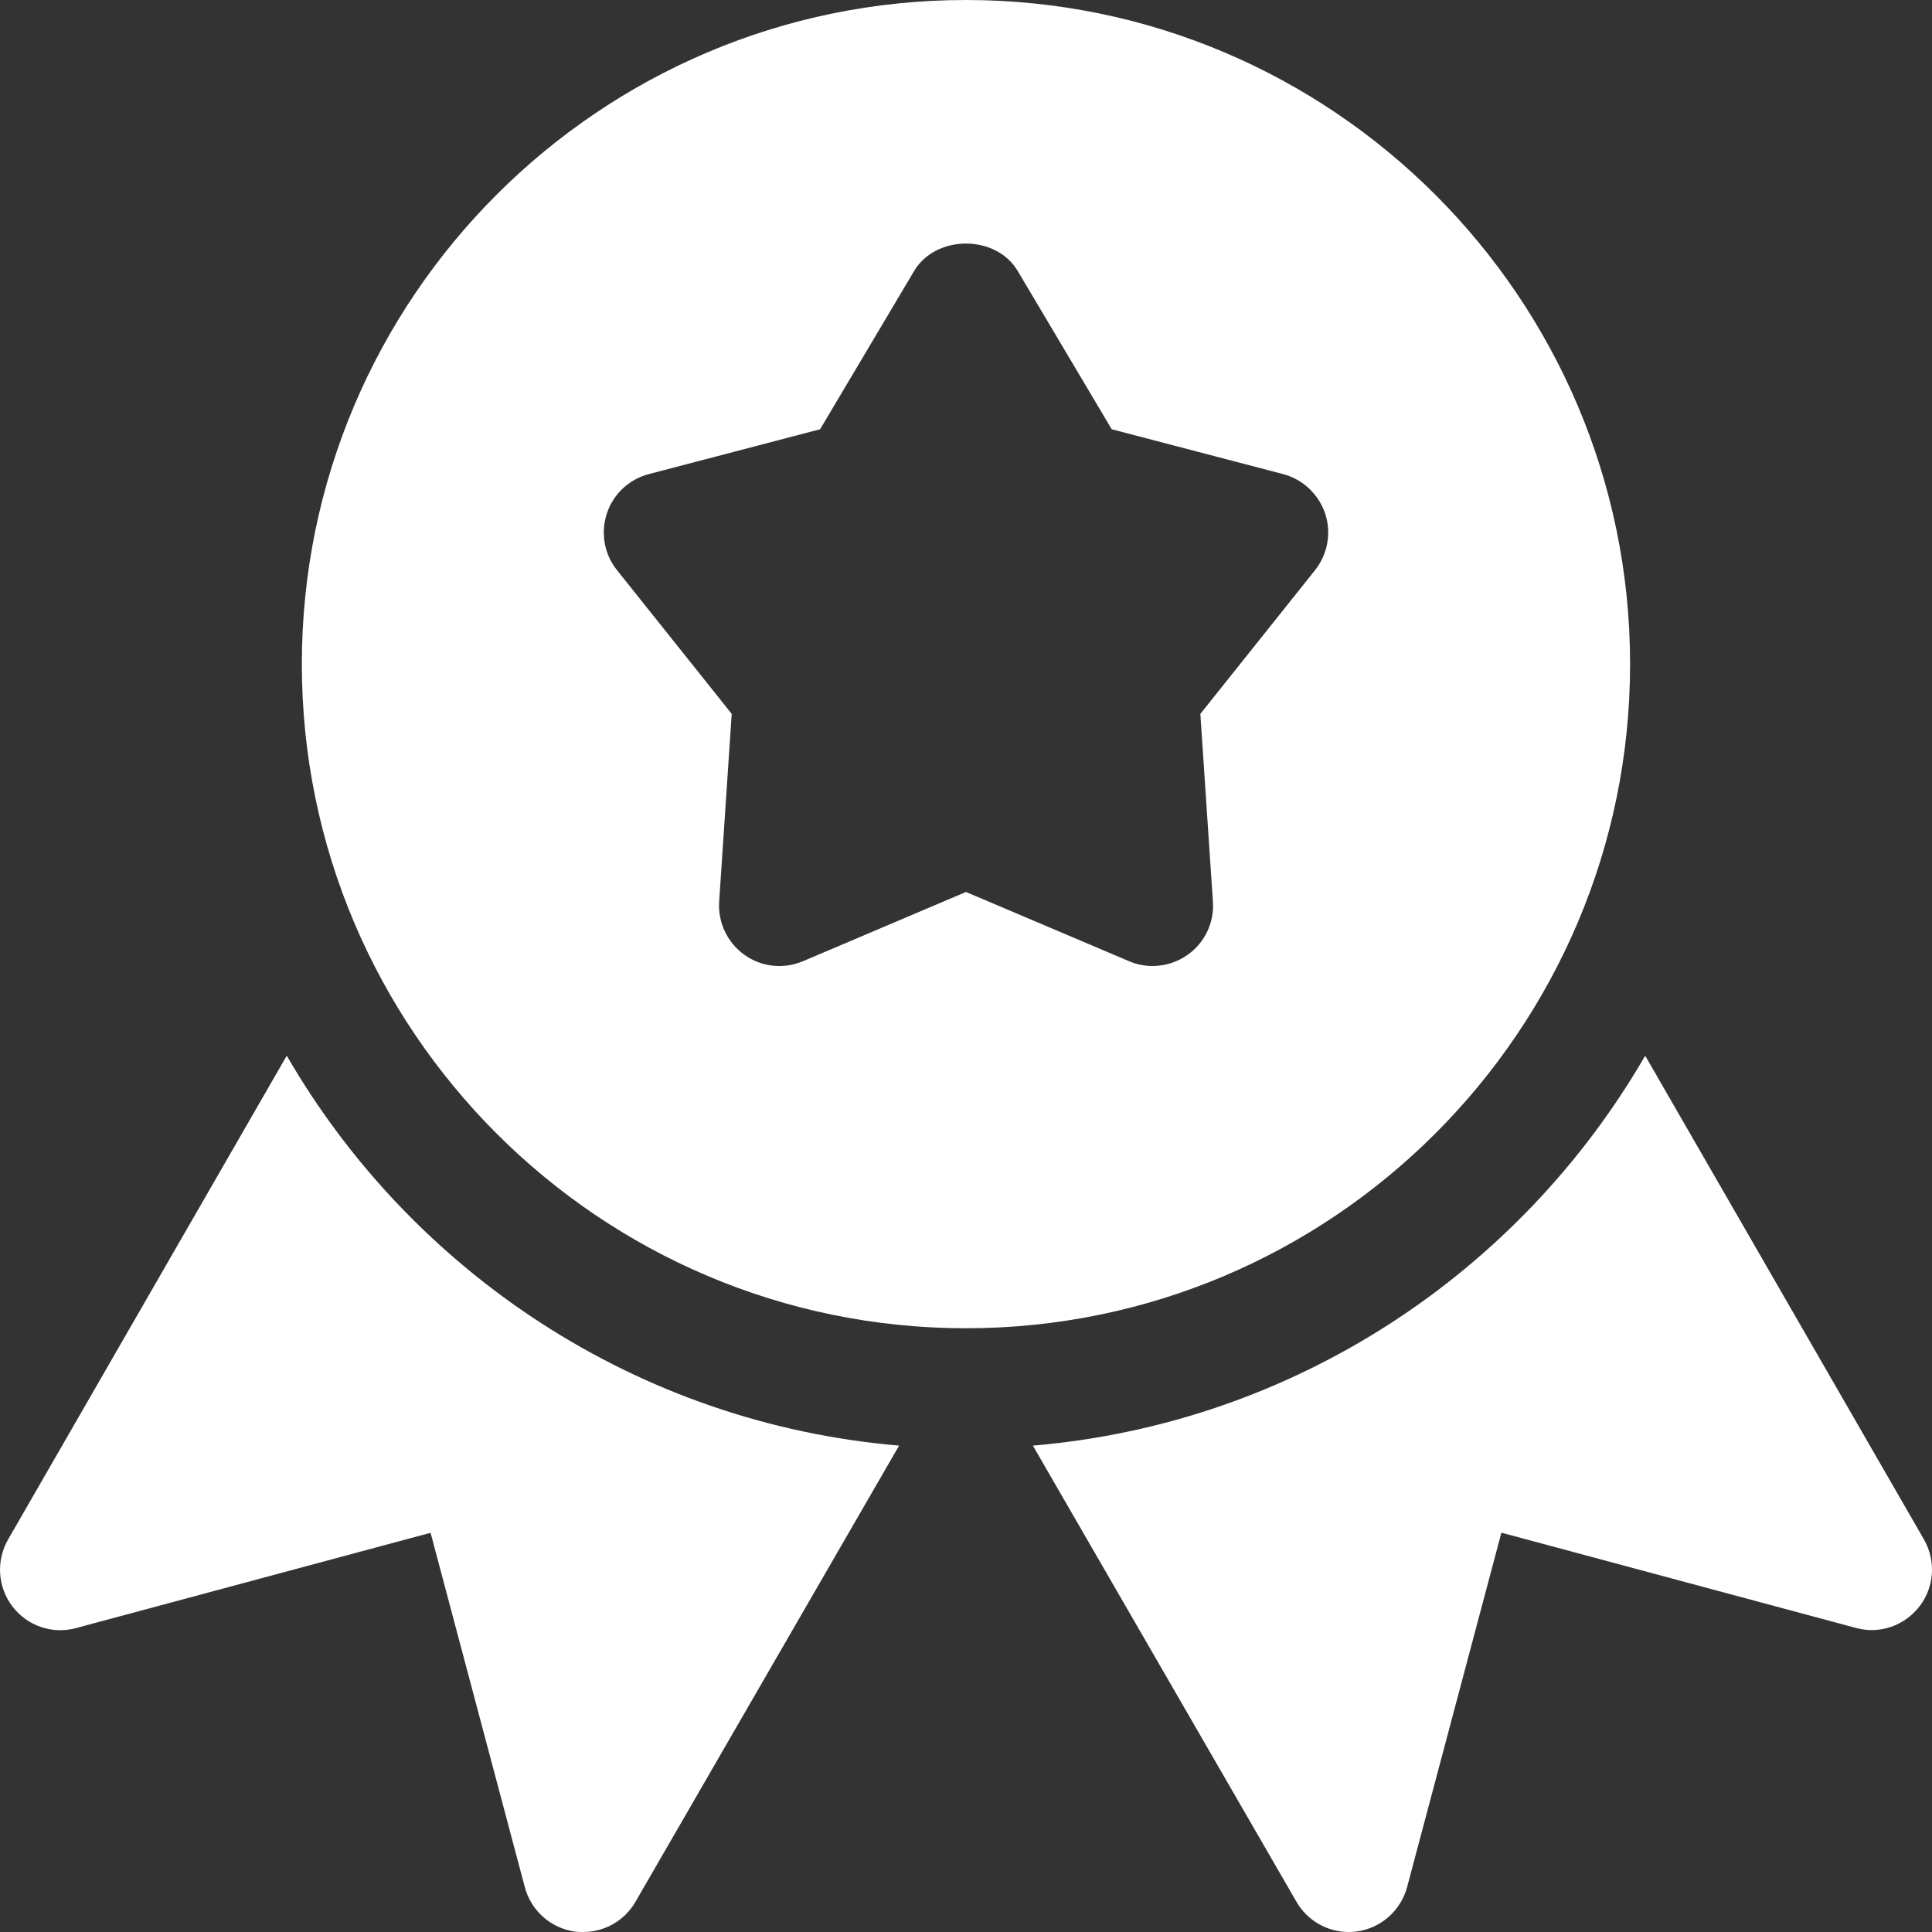 <svg width="60" height="60" viewBox="0 0 60 60" fill="none" xmlns="http://www.w3.org/2000/svg">
<rect x="0" y="0" width="60" height="60" fill="#333333" stroke="none"/>
<path d="M29.999 0C18.625 0 9.374 9.251 9.374 20.625C9.374 31.999 18.625 41.25 29.999 41.25C41.369 41.25 50.624 31.999 50.624 20.625C50.624 9.251 41.369 0 29.999 0ZM40.84 17.707L37.278 22.17L37.668 28.001C37.713 28.65 37.417 29.276 36.88 29.655C36.554 29.884 36.175 30 35.793 30C35.545 30 35.294 29.951 35.062 29.85L29.999 27.701L24.94 29.85C24.34 30.105 23.65 30.034 23.122 29.655C22.589 29.276 22.293 28.65 22.334 28.001L22.724 22.17L19.162 17.707C18.764 17.212 18.648 16.549 18.847 15.945C19.045 15.341 19.537 14.884 20.152 14.723L25.469 13.331L28.387 8.419C29.062 7.279 30.937 7.279 31.608 8.419L34.525 13.331L39.847 14.723C40.458 14.884 40.949 15.345 41.152 15.945C41.354 16.545 41.234 17.209 40.84 17.707Z" fill="white"/>
<path d="M8.905 32.786L0.25 47.812C-0.128 48.472 -0.072 49.294 0.389 49.894C0.85 50.494 1.627 50.764 2.362 50.561L13.372 47.602L16.3 58.612C16.495 59.344 17.114 59.888 17.864 59.989C17.947 59.996 18.033 60 18.112 60C18.775 60 19.398 59.648 19.735 59.062L27.922 44.895C19.788 44.205 12.798 39.506 8.905 32.786Z" fill="white"/>
<path d="M59.752 47.812L51.093 32.786C47.204 39.506 40.21 44.205 32.077 44.895L40.263 59.062C40.6 59.648 41.223 60 41.887 60C41.965 60 42.052 59.996 42.13 59.985C42.884 59.884 43.499 59.34 43.698 58.609L46.627 47.599L57.637 50.557C58.372 50.76 59.144 50.49 59.609 49.89C60.074 49.294 60.127 48.472 59.752 47.812Z" fill="white"/>
</svg>
